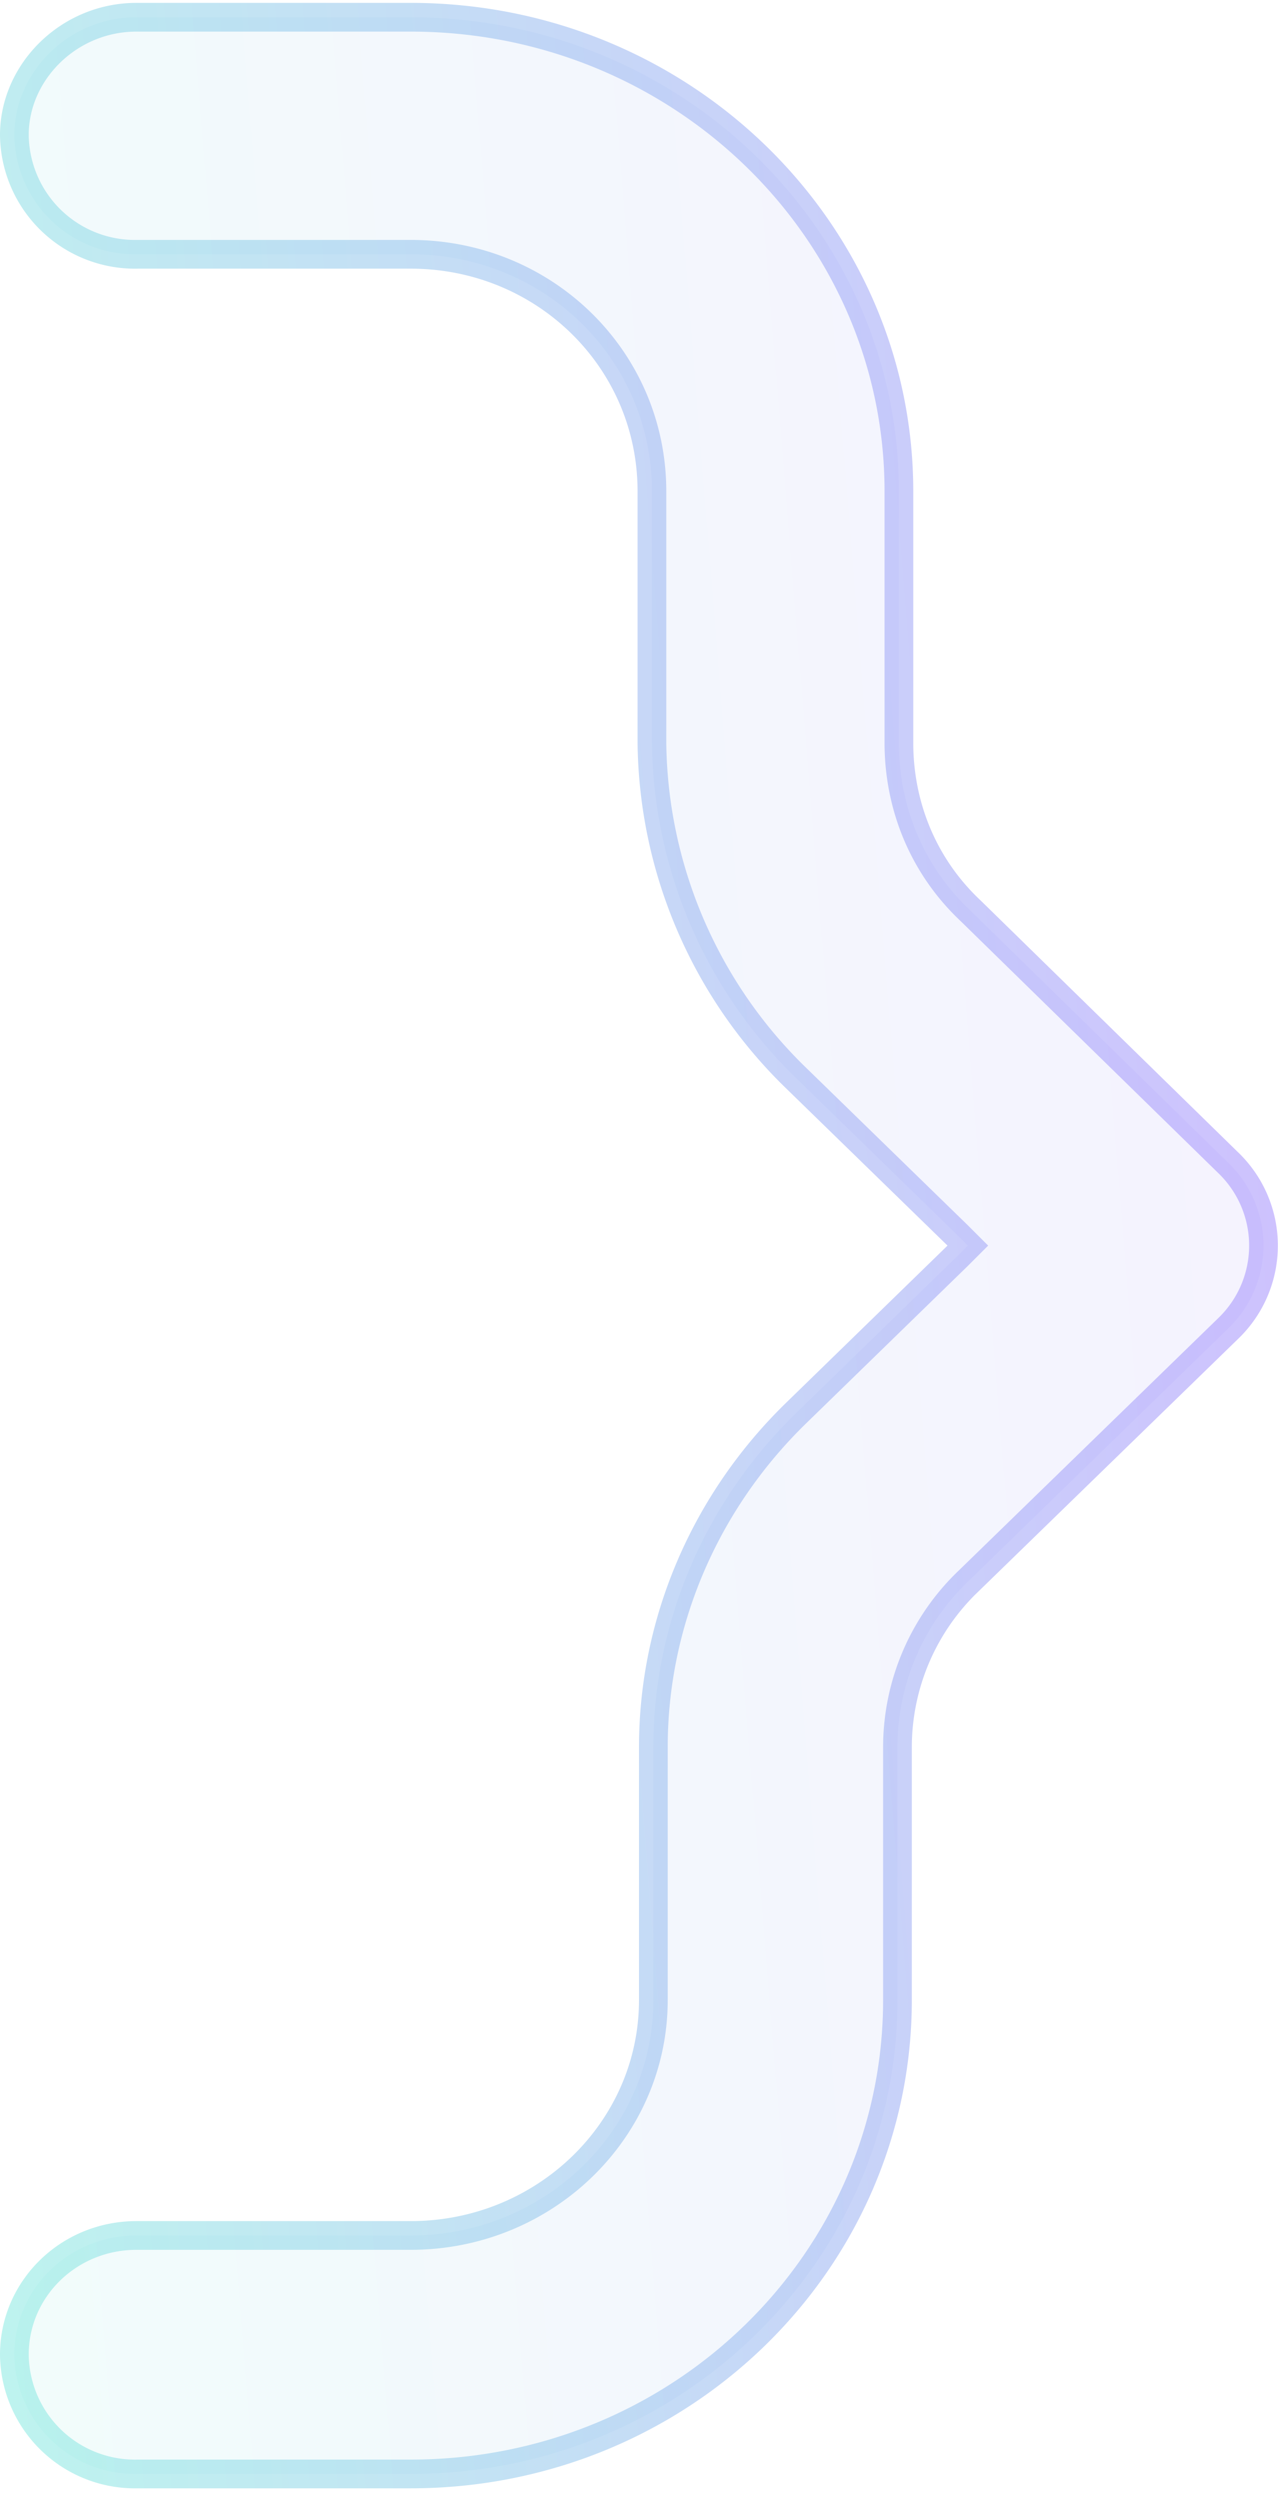 <?xml version="1.0" encoding="utf-8"?>
<svg xmlns="http://www.w3.org/2000/svg" fill="none" height="174" width="89">
  <path d="m66.7 87.4.7-.7-.7-.7-11.3-11a33 33 0 0 1-10-23.3V34.2c0-9.2-7.5-16.5-16.8-16.5h-19A8.4 8.4 0 0 1 1 9.4C1 5 4.8 1.2 9.5 1.2h19.1c18.8 0 34 14.8 34 33v17.5c0 4.4 1.7 8.6 5 11.7l17.9 17.5a8 8 0 0 1 0 11.6l-18 17.5a16 16 0 0 0-5 11.6v17.6c0 18.2-15.1 33-33.9 33h-19a8.4 8.4 0 0 1-8.6-8.3c0-4.6 3.8-8.3 8.5-8.3h19.1c9.3 0 16.9-7.3 16.9-16.4v-17.6c0-8.7 3.6-17.1 10-23.3z" fill="url(#a)" fill-opacity=".2" opacity=".5" stroke="url(#b)" stroke-width="2"/>
  <defs>
    <linearGradient gradientUnits="userSpaceOnUse" id="a" x1="0" x2="99.7" y1="156.8" y2="148.7">
      <stop stop-color="#7DE8DF"/>
      <stop offset="1" stop-color="#9F80FF"/>
    </linearGradient>
    <linearGradient gradientUnits="userSpaceOnUse" id="b" x1="0" x2="99.7" y1="156.8" y2="148.7">
      <stop stop-color="#7DE8DF"/>
      <stop offset="1" stop-color="#9F80FF"/>
    </linearGradient>
  </defs>
</svg>